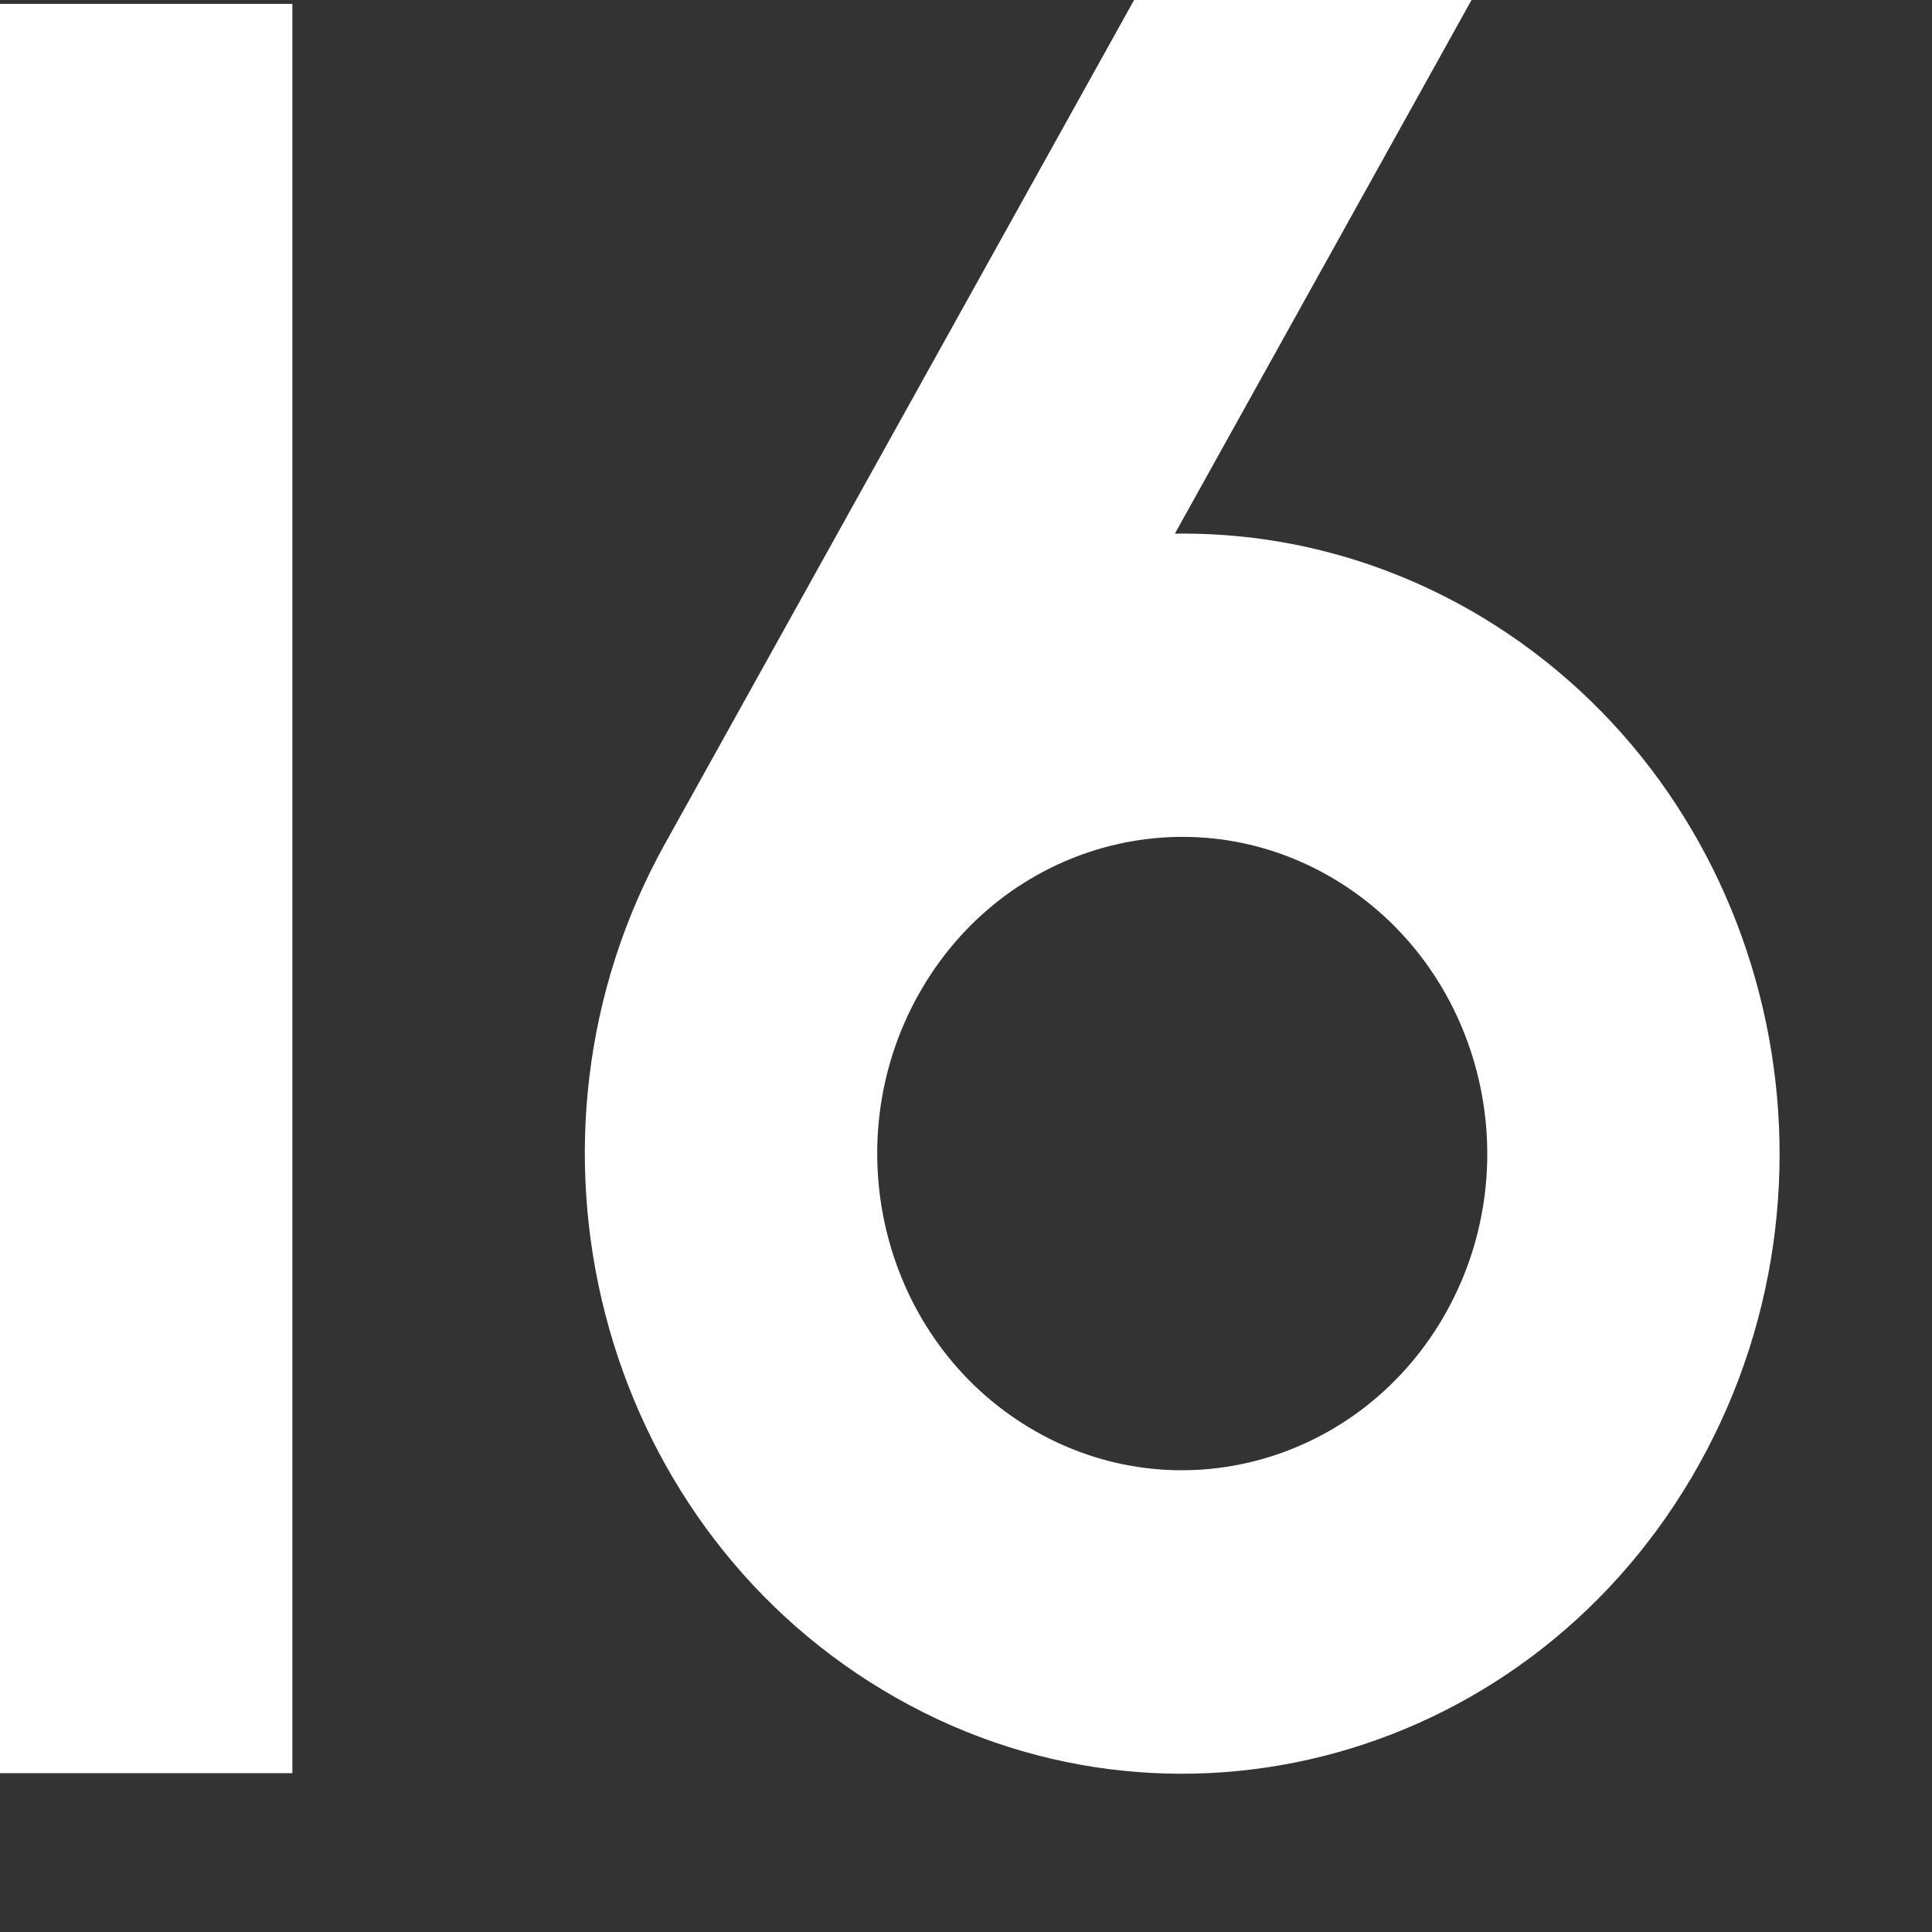 <?xml version="1.0" encoding="utf-8"?>
<svg xmlns="http://www.w3.org/2000/svg" fill="none" height="100%" overflow="visible" preserveAspectRatio="none" style="display: block;" viewBox="0 0 9 9" width="100%">
<rect x="0" y="0" width="9" height="9" fill="#333333" stroke="none"/>
<path clip-rule="evenodd" d="M6.855 0L5.473 2.486C5.957 2.479 6.449 2.603 6.899 2.872C8.229 3.67 8.685 5.436 7.917 6.818C7.148 8.2 5.447 8.673 4.116 7.875C2.785 7.078 2.329 5.311 3.098 3.93L5.283 0H6.855ZM0 0.018H1.362V8.26H0V0.018ZM4.28 4.631L4.277 4.636C3.885 5.342 4.117 6.244 4.796 6.651C5.476 7.059 6.345 6.816 6.738 6.111C7.13 5.406 6.897 4.504 6.217 4.096C5.54 3.69 4.673 3.93 4.28 4.631V4.631Z" fill="white" fill-rule="evenodd" id="Vector"/>
</svg>